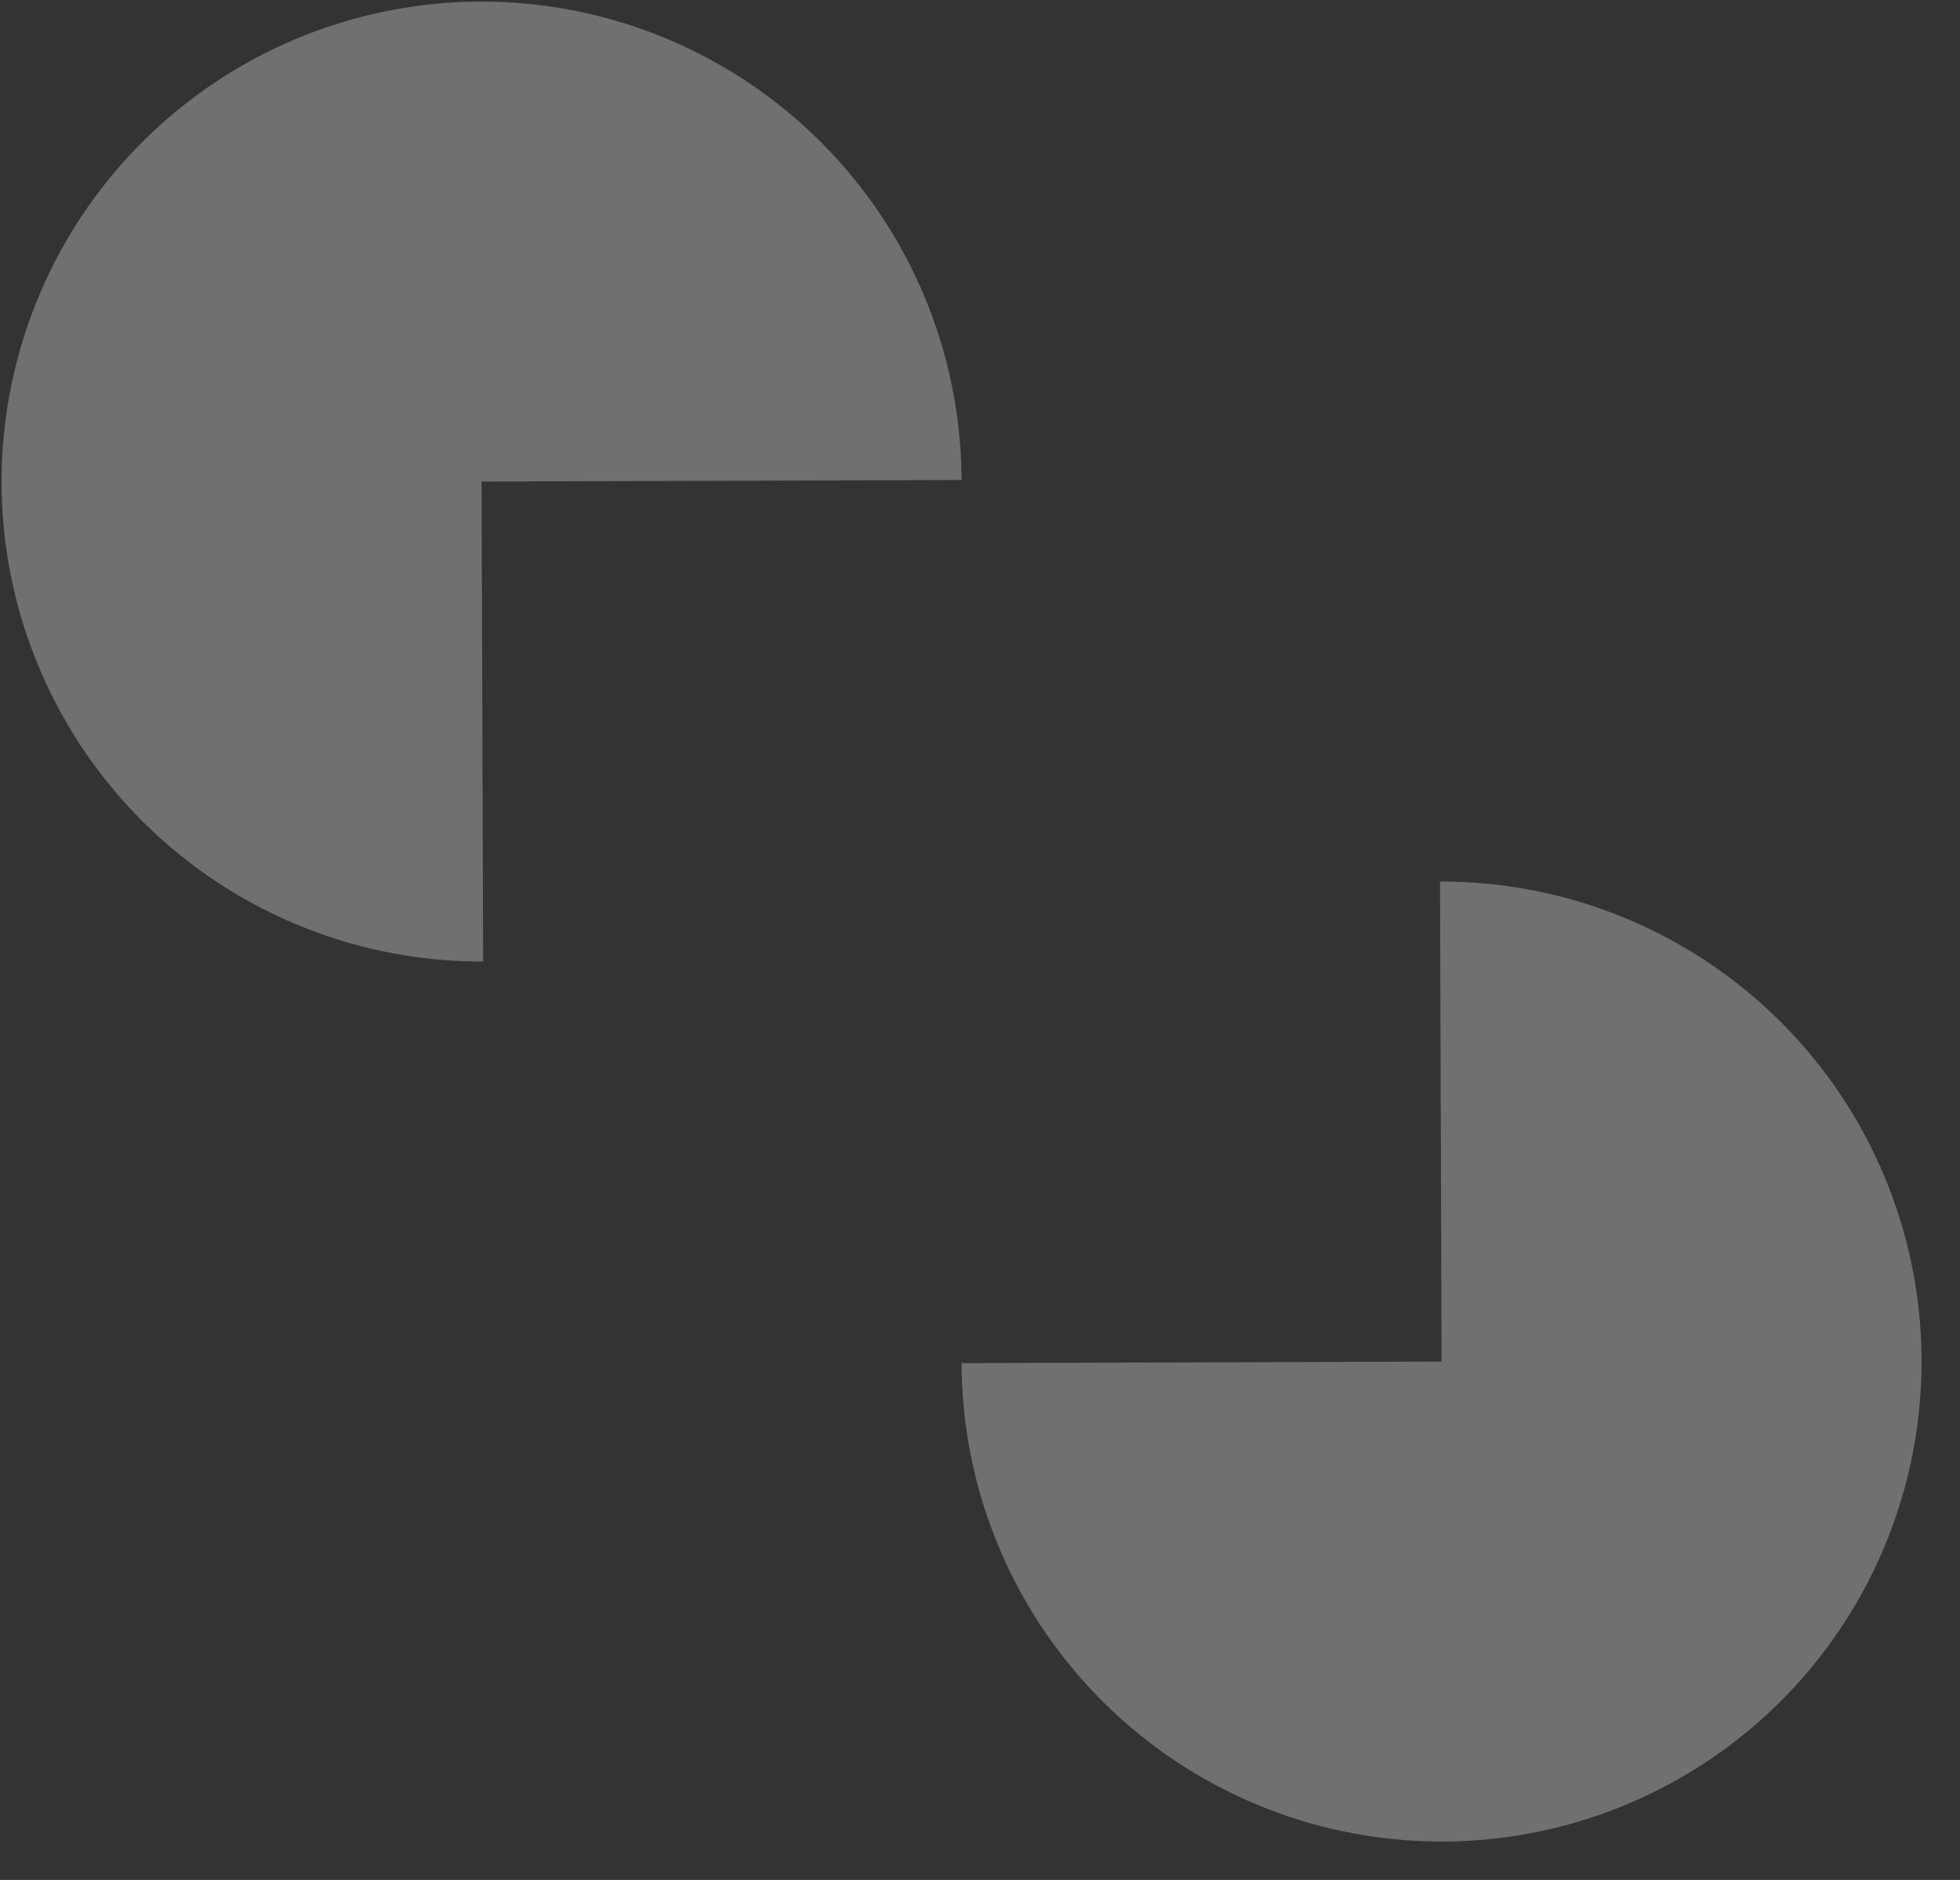 <svg width="49" height="47" viewBox="0 0 49 47" fill="none" xmlns="http://www.w3.org/2000/svg">
<rect x="0" y="0" width="49" height="47" fill="#333333" stroke="none"/>
<path d="M12.079 24.039C9.705 24.047 7.383 23.351 5.405 22.039C3.427 20.727 1.883 18.858 0.968 16.668C0.052 14.478 -0.193 12.066 0.262 9.737C0.718 7.407 1.853 5.266 3.526 3.582C5.199 1.898 7.333 0.748 9.659 0.278C11.986 -0.193 14.399 0.037 16.595 0.938C18.791 1.839 20.67 3.371 21.995 5.34C23.32 7.309 24.031 9.627 24.039 12L12.039 12.039L12.079 24.039Z" fill="white" fill-opacity="0.3"/>
<path d="M24.039 34.079C24.047 36.452 24.758 38.77 26.083 40.739C27.408 42.708 29.288 44.24 31.483 45.141C33.679 46.042 36.093 46.272 38.419 45.801C40.745 45.33 42.879 44.18 44.552 42.497C46.225 40.813 47.361 38.671 47.816 36.342C48.272 34.013 48.026 31.601 47.111 29.411C46.195 27.221 44.651 25.352 42.673 24.04C40.696 22.728 38.373 22.032 36 22.039L36.039 34.039L24.039 34.079Z" fill="white" fill-opacity="0.3"/>
</svg>
